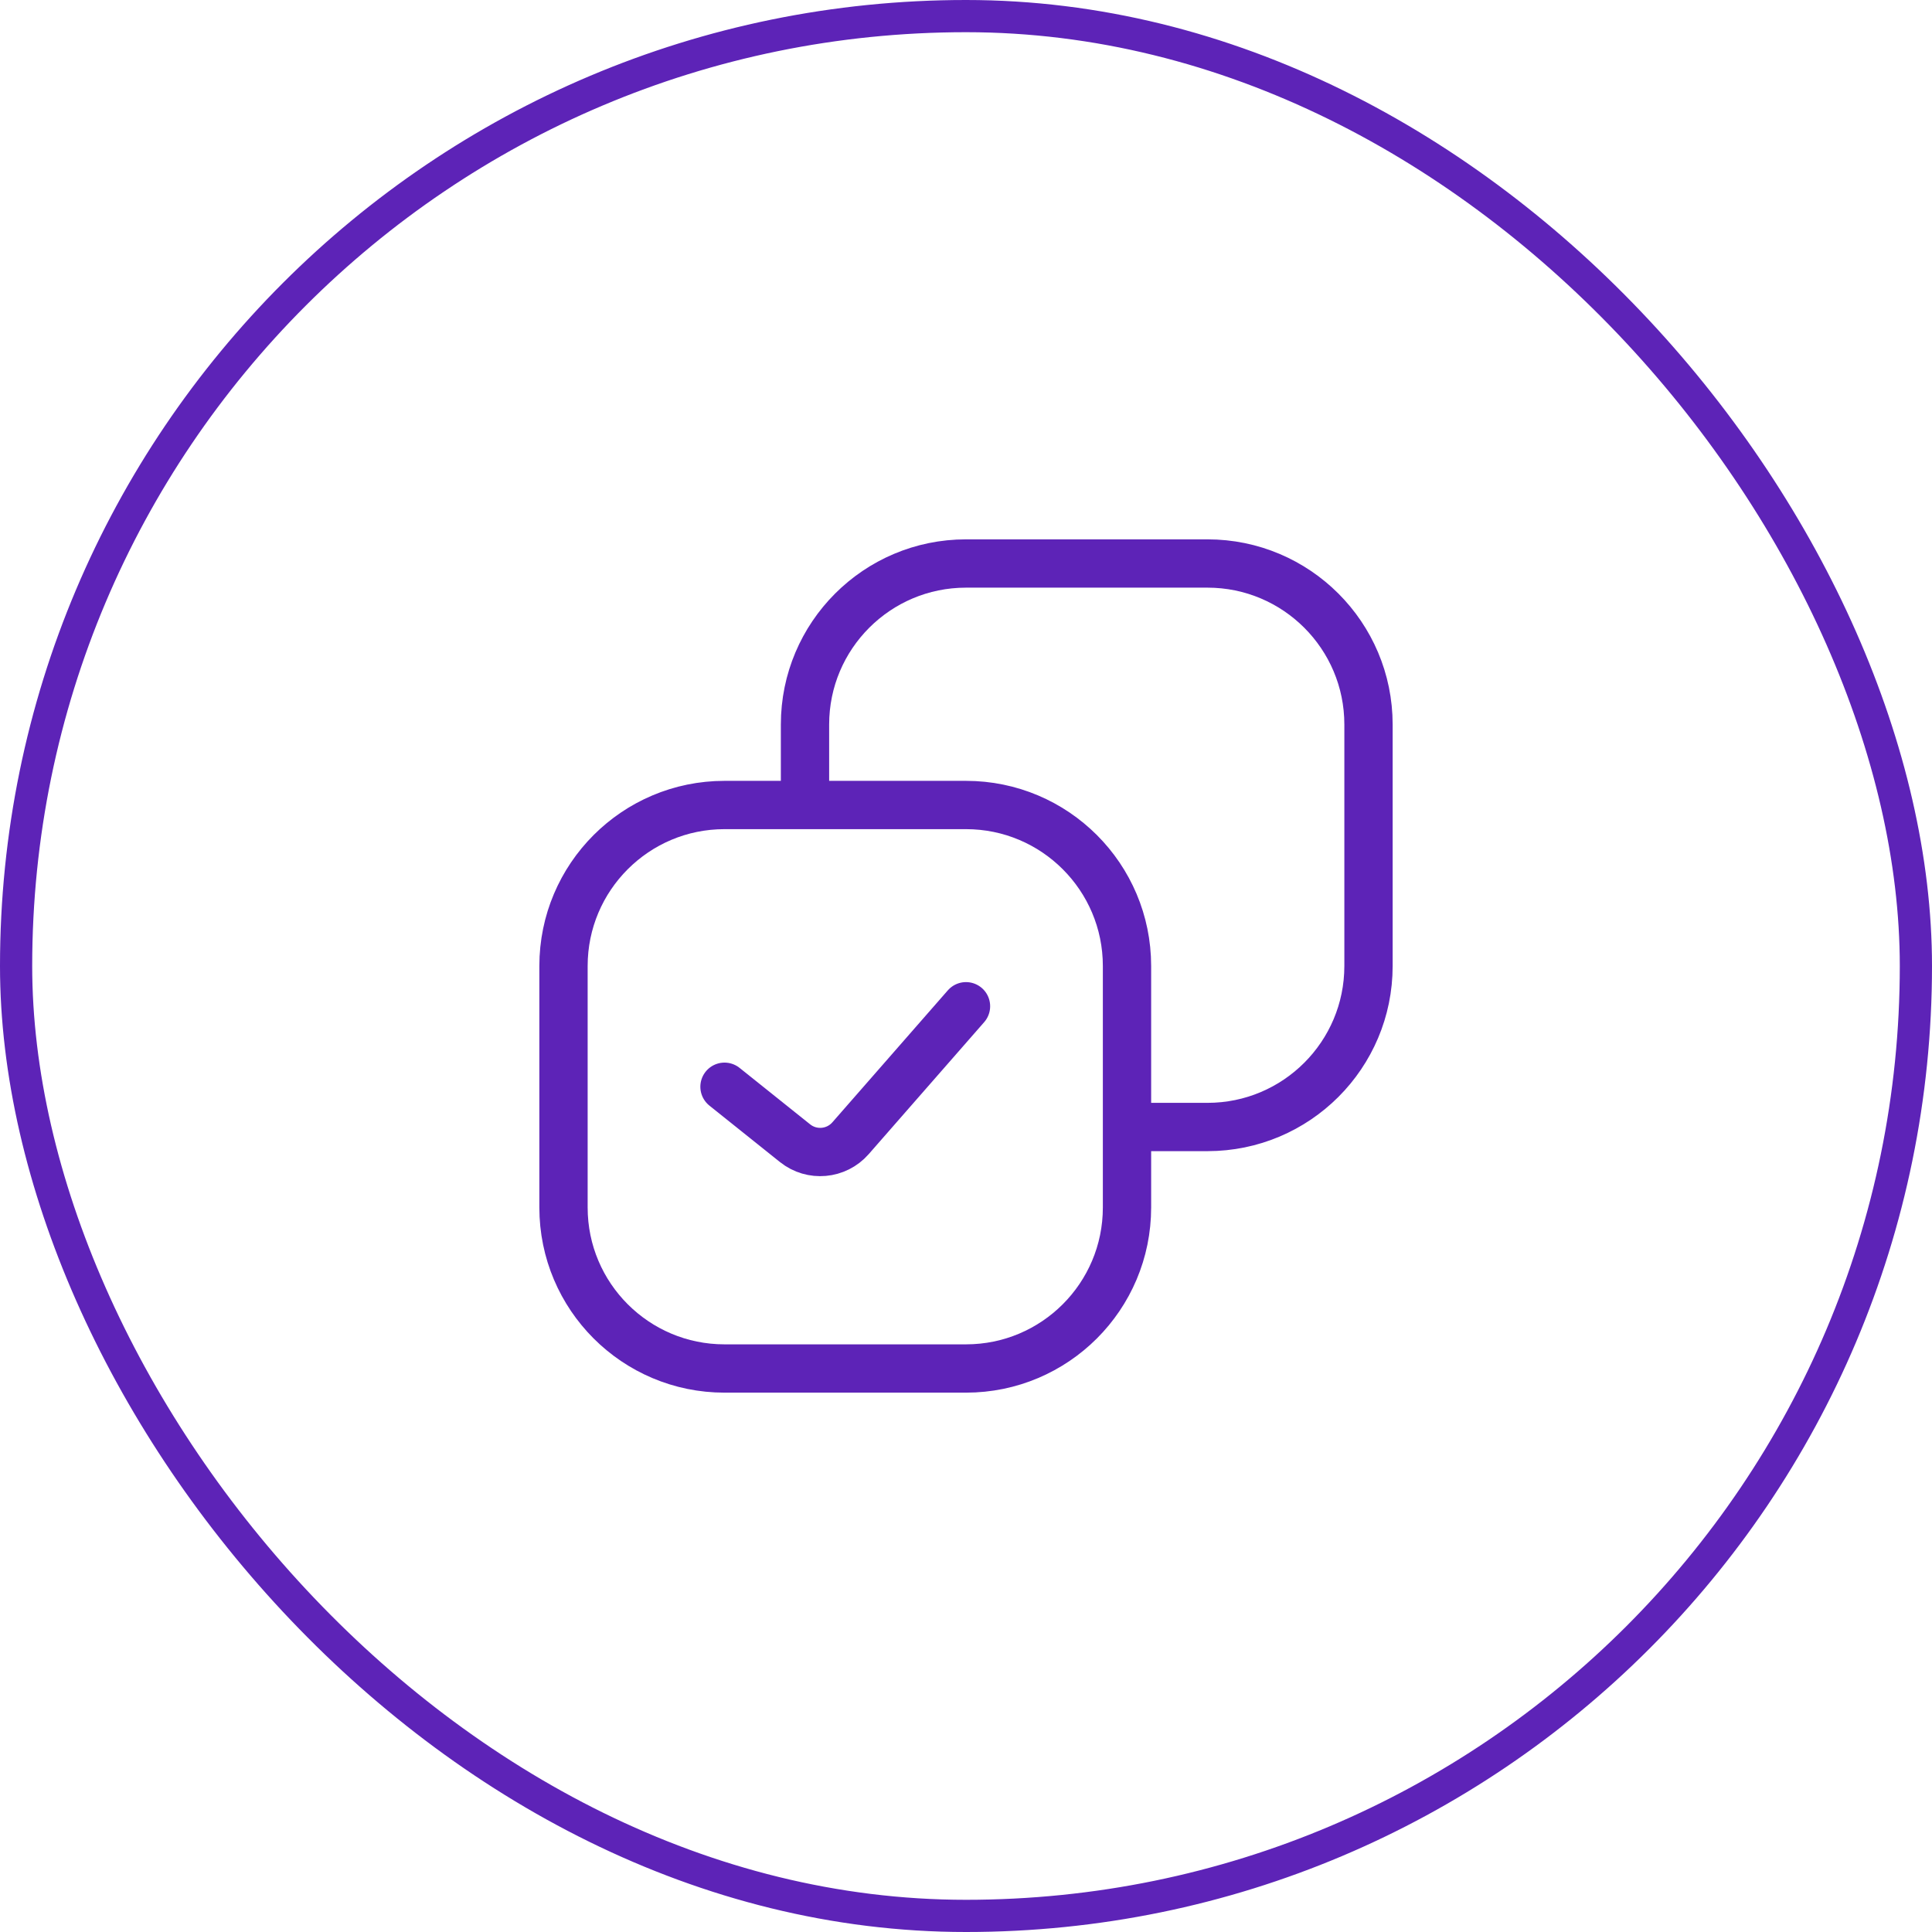 <svg width="60" height="60" viewBox="0 0 60 60" fill="none" xmlns="http://www.w3.org/2000/svg">
<rect x="0.5" y="0.5" width="59" height="59" rx="29.5" stroke="#5D23B7"/>
<path d="M25 25V22.5C25 19.739 27.239 17.5 30 17.5L37.5 17.5C40.261 17.5 42.5 19.739 42.5 22.5V30C42.5 32.761 40.261 35 37.5 35H35M25 25H22.5C19.739 25 17.5 27.239 17.5 30V37.5C17.5 40.261 19.739 42.5 22.5 42.5H30C32.761 42.5 35 40.261 35 37.5V35M25 25H30C32.761 25 35 27.239 35 30V35M22.5 33.75L24.691 35.503C25.213 35.921 25.972 35.853 26.413 35.35L30 31.25" stroke="#5D23B7" stroke-width="1.5" stroke-linecap="round" stroke-linejoin="round"/>
</svg>
